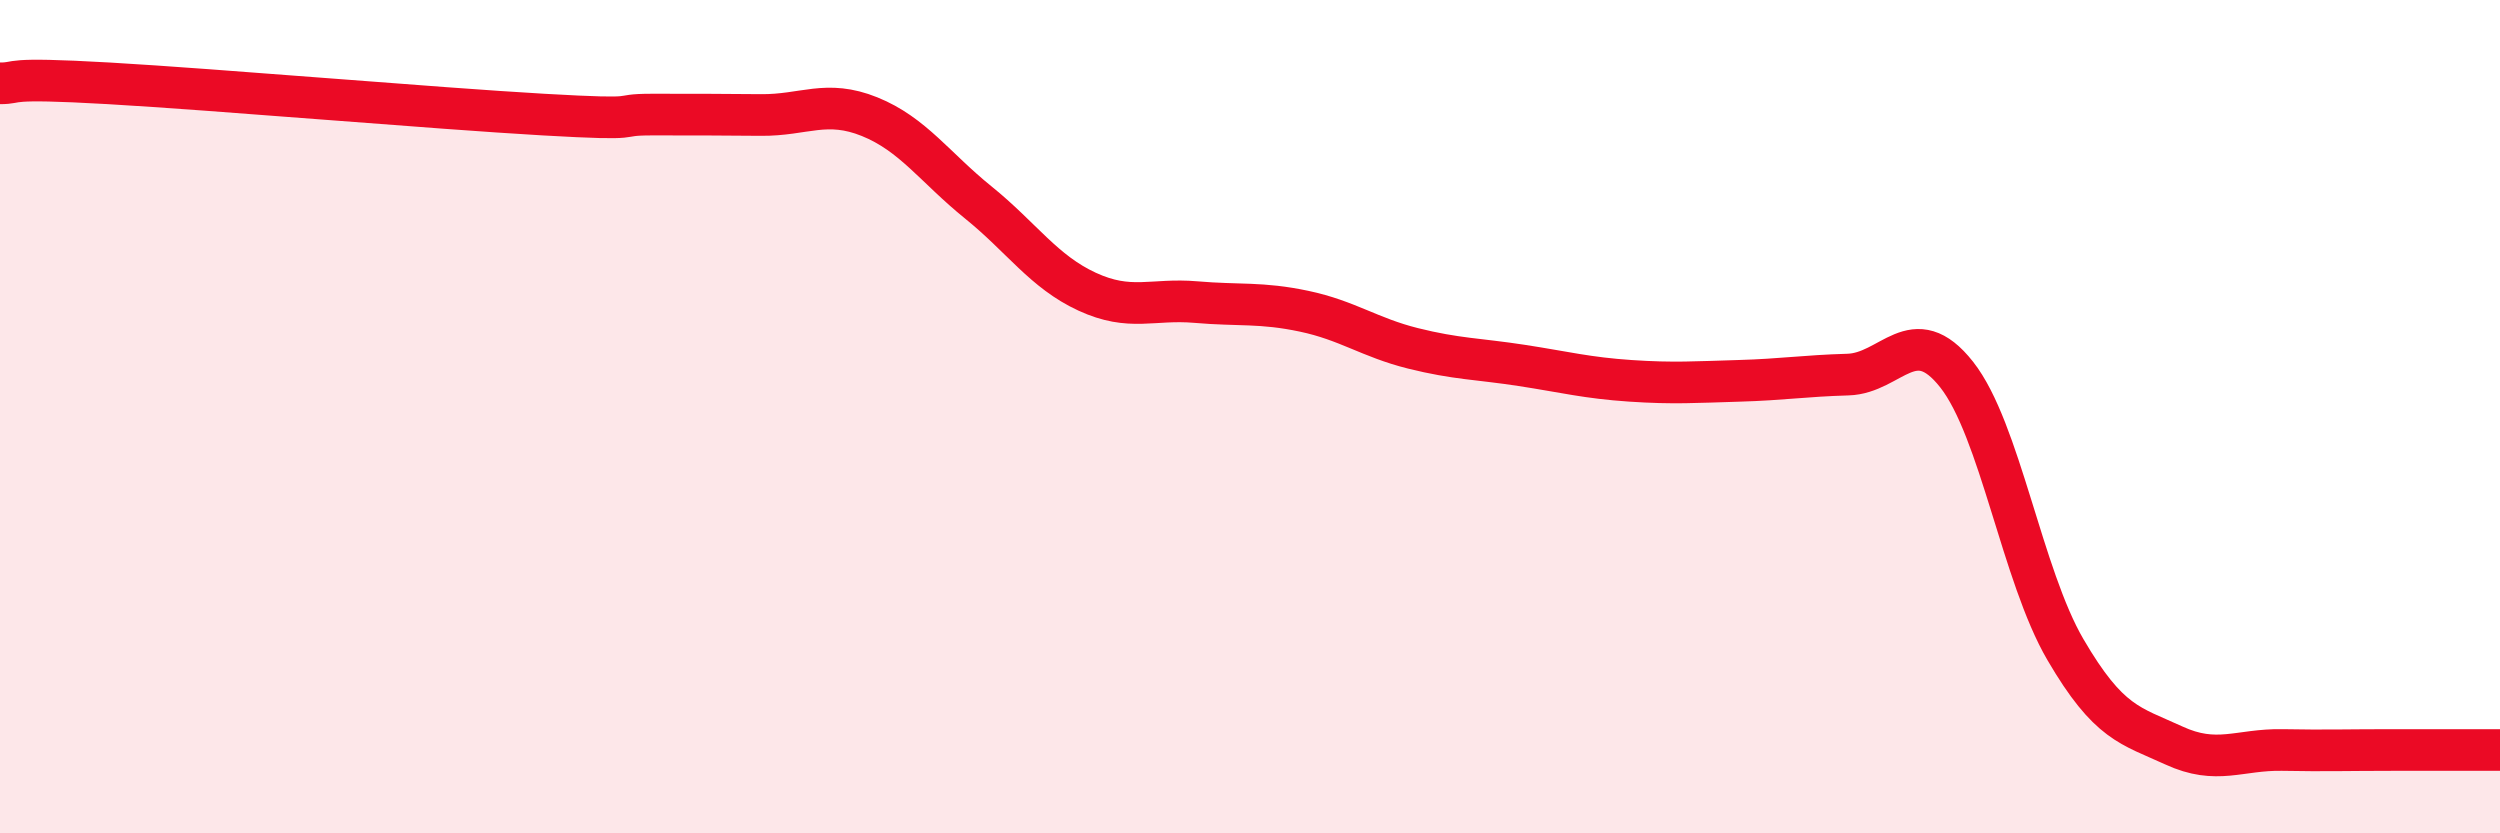 
    <svg width="60" height="20" viewBox="0 0 60 20" xmlns="http://www.w3.org/2000/svg">
      <path
        d="M 0,2 C 0.52,2 0,1.85 2.61,2 C 5.22,2.15 10.43,2.6 13.04,2.75 C 15.65,2.9 14.61,2.75 15.65,2.75 C 16.69,2.75 17.22,2.75 18.26,2.76 C 19.3,2.77 19.83,2.38 20.87,2.8 C 21.91,3.22 22.44,4.02 23.48,4.86 C 24.52,5.7 25.05,6.52 26.09,7 C 27.13,7.48 27.66,7.16 28.7,7.25 C 29.74,7.34 30.26,7.25 31.3,7.47 C 32.34,7.69 32.87,8.1 33.91,8.36 C 34.95,8.62 35.48,8.61 36.52,8.77 C 37.56,8.93 38.09,9.07 39.13,9.14 C 40.17,9.21 40.7,9.17 41.74,9.14 C 42.78,9.11 43.31,9.02 44.35,8.99 C 45.39,8.96 45.92,7.67 46.96,8.99 C 48,10.31 48.53,13.81 49.57,15.59 C 50.61,17.37 51.13,17.41 52.17,17.89 C 53.21,18.37 53.74,17.98 54.78,18 C 55.82,18.02 56.35,18 57.39,18 C 58.43,18 59.48,18 60,18L60 20L0 20Z"
        fill="#EB0A25"
        opacity="0.1"
        stroke-linecap="round"
        stroke-linejoin="round"
      />
      <path
        d="M 0,2 C 0.52,2 0,1.85 2.61,2 C 5.22,2.15 10.43,2.6 13.04,2.75 C 15.65,2.9 14.61,2.75 15.65,2.75 C 16.69,2.75 17.22,2.75 18.26,2.76 C 19.3,2.77 19.83,2.38 20.87,2.8 C 21.91,3.22 22.44,4.02 23.48,4.86 C 24.52,5.7 25.05,6.52 26.09,7 C 27.13,7.48 27.66,7.16 28.7,7.25 C 29.74,7.34 30.26,7.25 31.3,7.47 C 32.34,7.69 32.87,8.1 33.91,8.36 C 34.95,8.62 35.48,8.61 36.52,8.77 C 37.56,8.93 38.09,9.07 39.13,9.14 C 40.17,9.21 40.7,9.17 41.74,9.14 C 42.78,9.11 43.31,9.02 44.35,8.99 C 45.39,8.96 45.92,7.67 46.96,8.99 C 48,10.31 48.53,13.81 49.57,15.59 C 50.61,17.37 51.13,17.41 52.17,17.89 C 53.21,18.37 53.74,17.98 54.78,18 C 55.82,18.02 56.35,18 57.39,18 C 58.43,18 59.48,18 60,18"
        stroke="#EB0A25"
        stroke-width="1"
        fill="none"
        stroke-linecap="round"
        stroke-linejoin="round"
      />
    </svg>
  